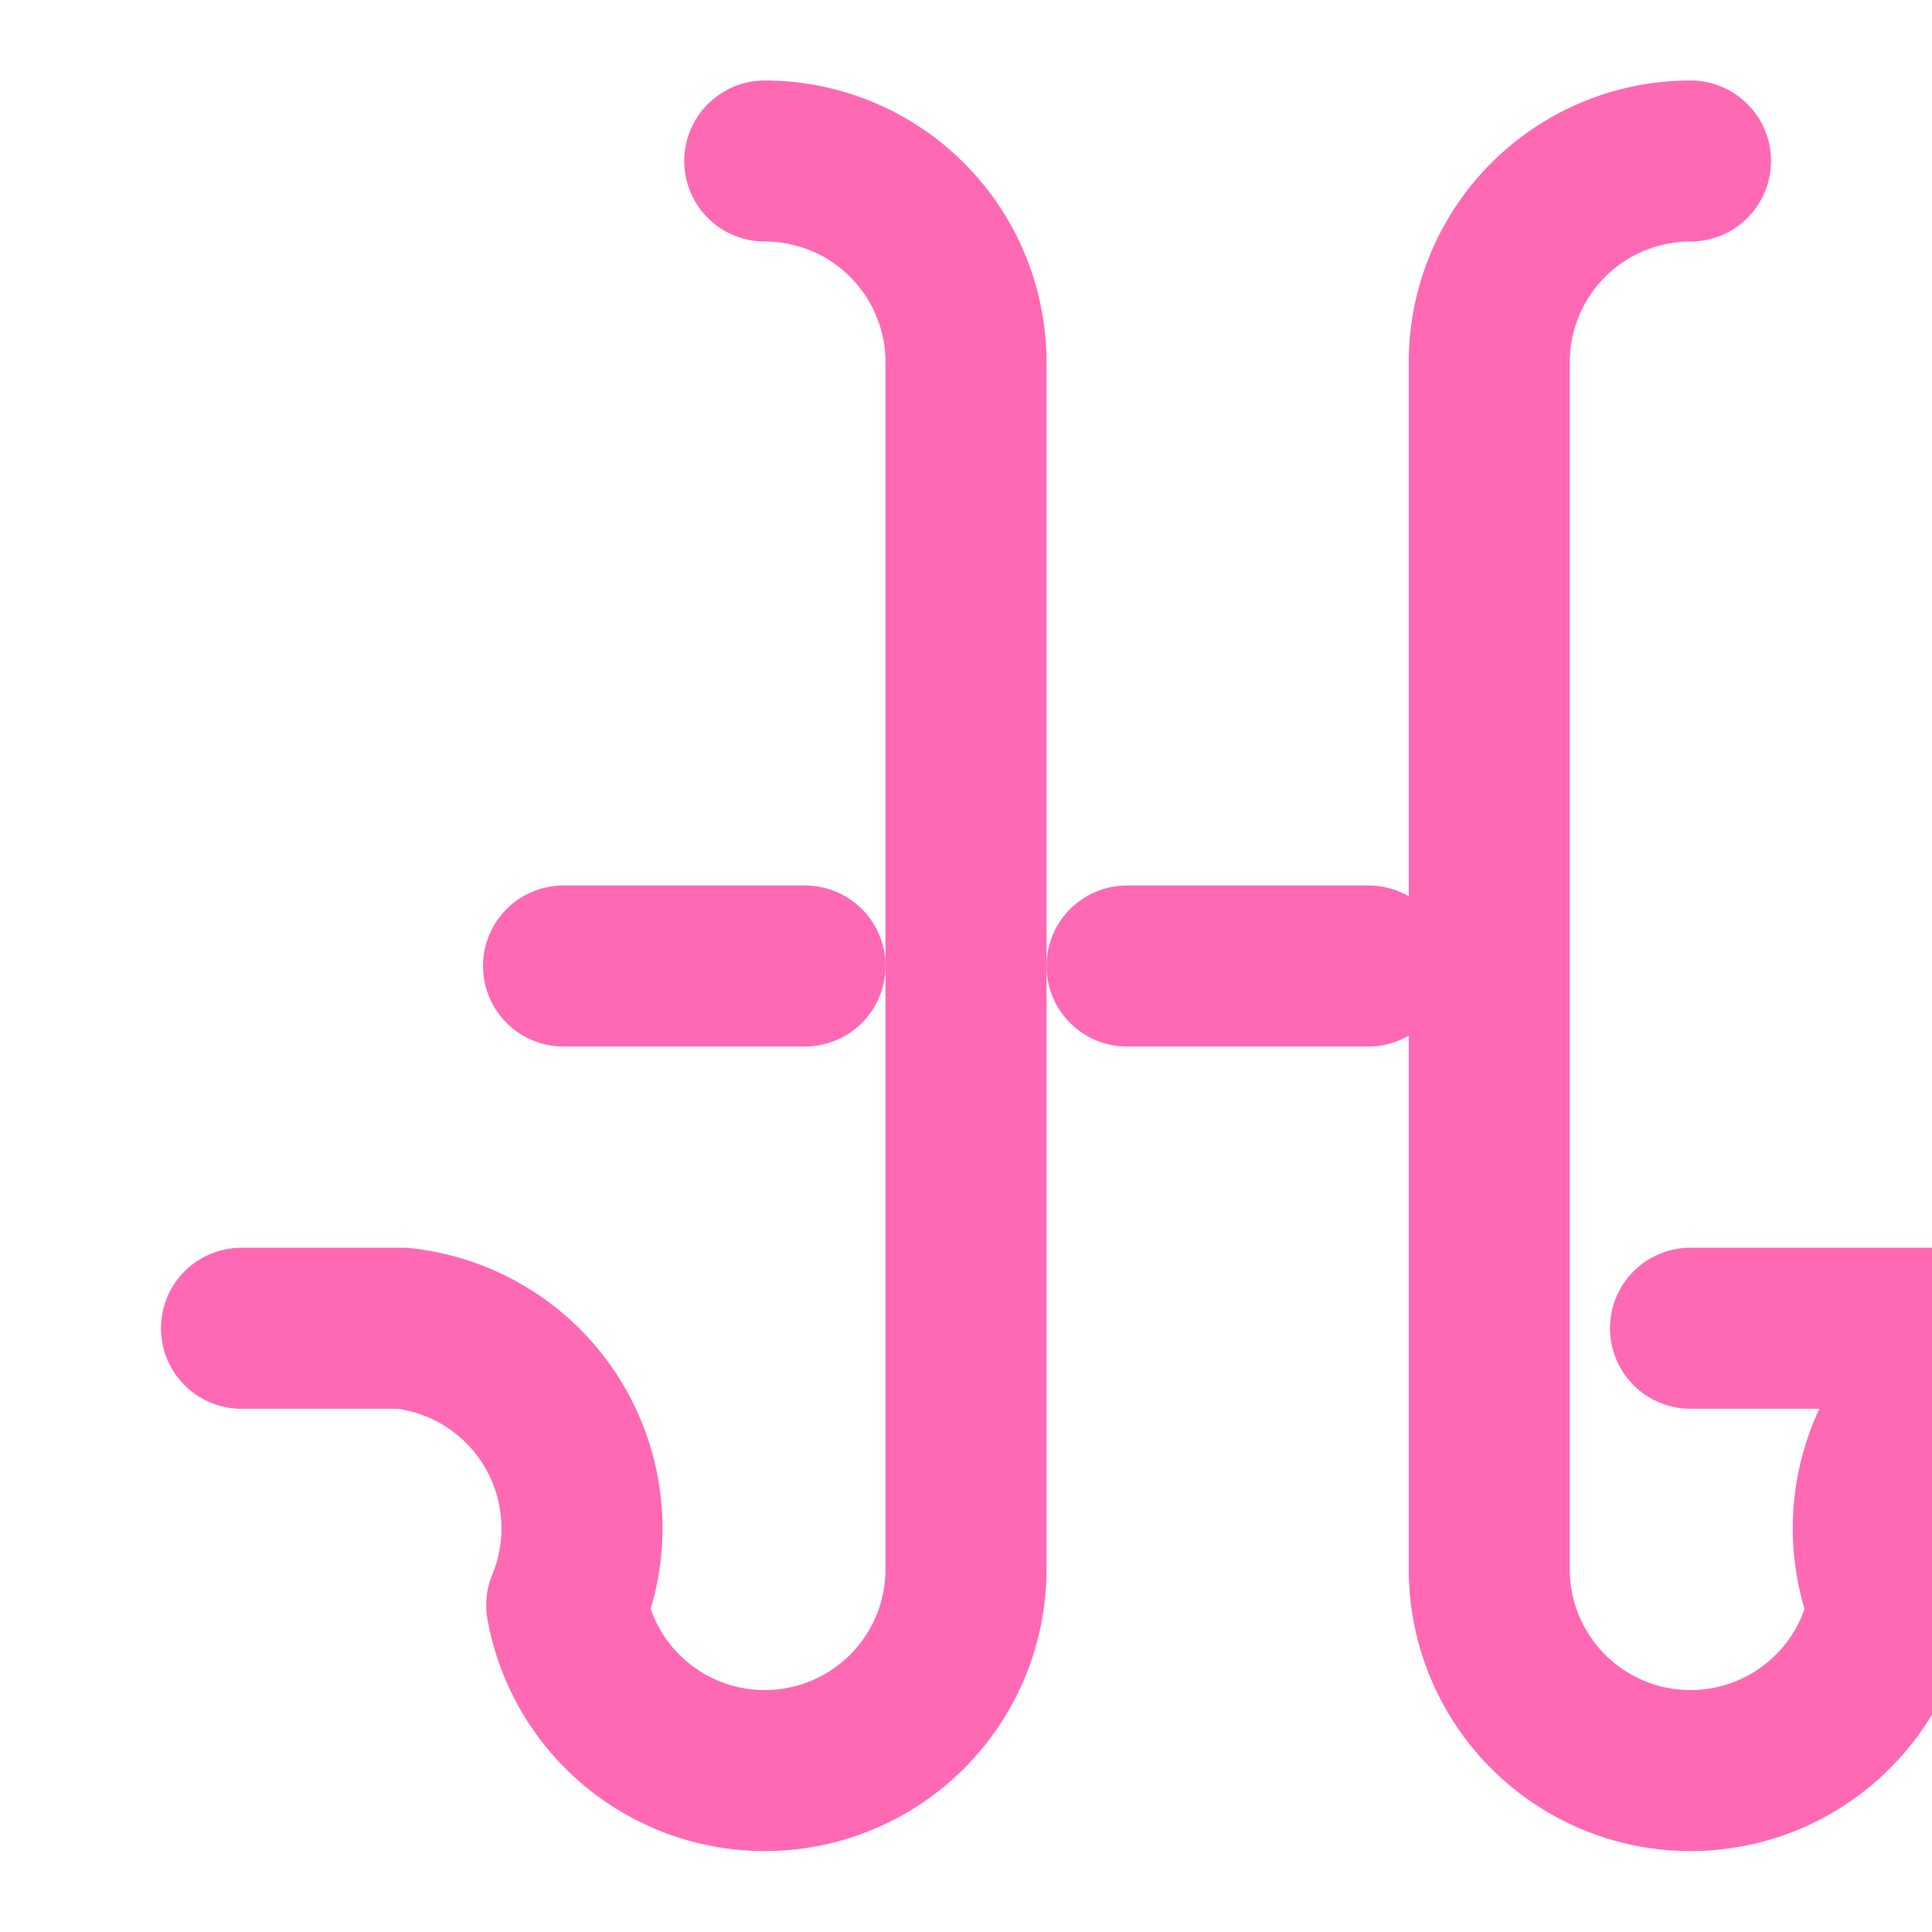 <svg xmlns="http://www.w3.org/2000/svg" width="24" height="24" viewBox="0 0 24 24" fill="none" stroke="#FF69B4" stroke-width="2" stroke-linecap="round" stroke-linejoin="round">
  <path d="M9.5 2A2.5 2.5 0 0 1 12 4.5v15a2.5 2.5 0 0 1-4.96.44 2.5 2.5 0 0 0-2.04-3.44H3"></path>
  <path d="M21 2a2.5 2.5 0 0 0-2.5 2.5v15a2.5 2.5 0 0 0 4.96.44 2.5 2.5 0 0 1 2.04-3.44H21"></path>
  <path d="M7 12h3"></path>
  <path d="M14 12h3"></path>
</svg>
